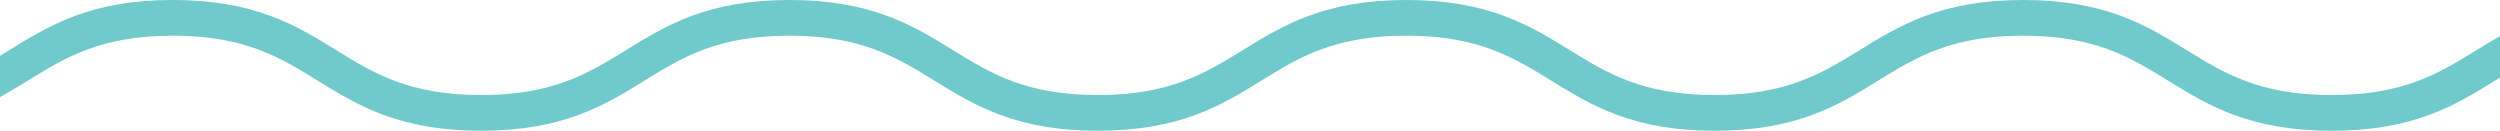 <svg xmlns="http://www.w3.org/2000/svg" xmlns:xlink="http://www.w3.org/1999/xlink" width="303.915" height="15.894" viewBox="0 0 303.915 15.894">
  <defs>
    <clipPath id="clip-path">
      <rect id="Rectangle_207" data-name="Rectangle 207" width="303.915" height="15.894" fill="#70c9cb"/>
    </clipPath>
  </defs>
  <g id="Group_331" data-name="Group 331" clip-path="url(#clip-path)">
    <path id="Path_404" data-name="Path 404" d="M301.054,6.1c-4.551,2.806-8.852,5.456-17.611,5.456s-13.06-2.65-17.611-5.456c-4.866-3-9.9-6.1-19.888-6.1s-15.019,3.1-19.884,6.1c-4.552,2.8-8.85,5.455-17.61,5.455S195.393,8.907,190.842,6.1c-4.866-3-9.9-6.1-19.884-6.1s-15.019,3.1-19.885,6.1c-4.551,2.8-8.849,5.455-17.607,5.455S120.408,8.907,115.857,6.1c-4.865-3-9.9-6.1-19.884-6.1S80.955,3.1,76.092,6.1c-4.551,2.8-8.849,5.455-17.607,5.455S45.431,8.907,40.881,6.1C36.016,3.1,30.985,0,21,0S5.984,3.1,1.119,6.1L0,6.789v5.022c1.177-.653,2.293-1.337,3.4-2.018C7.945,6.987,12.244,4.337,21,4.337s13.055,2.65,17.6,5.456c4.865,3,9.9,6.1,19.881,6.1s15.018-3.1,19.882-6.1c4.551-2.806,8.848-5.456,17.606-5.456s13.057,2.65,17.608,5.457c4.865,3,9.9,6.1,19.884,6.1s15.018-3.1,19.884-6.1c4.551-2.808,8.849-5.457,17.608-5.457s13.056,2.65,17.607,5.457c4.866,3,9.9,6.1,19.884,6.1s15.019-3.1,19.885-6.1c4.551-2.808,8.85-5.457,17.608-5.457S259,6.987,263.556,9.795c4.866,3,9.9,6.1,19.887,6.1s15.021-3.1,19.887-6.1c.2-.121.39-.24.586-.36V4.383c-.983.561-1.926,1.141-2.861,1.717" transform="translate(0 0)" fill="#70c9cb"/>
  </g>
</svg>

